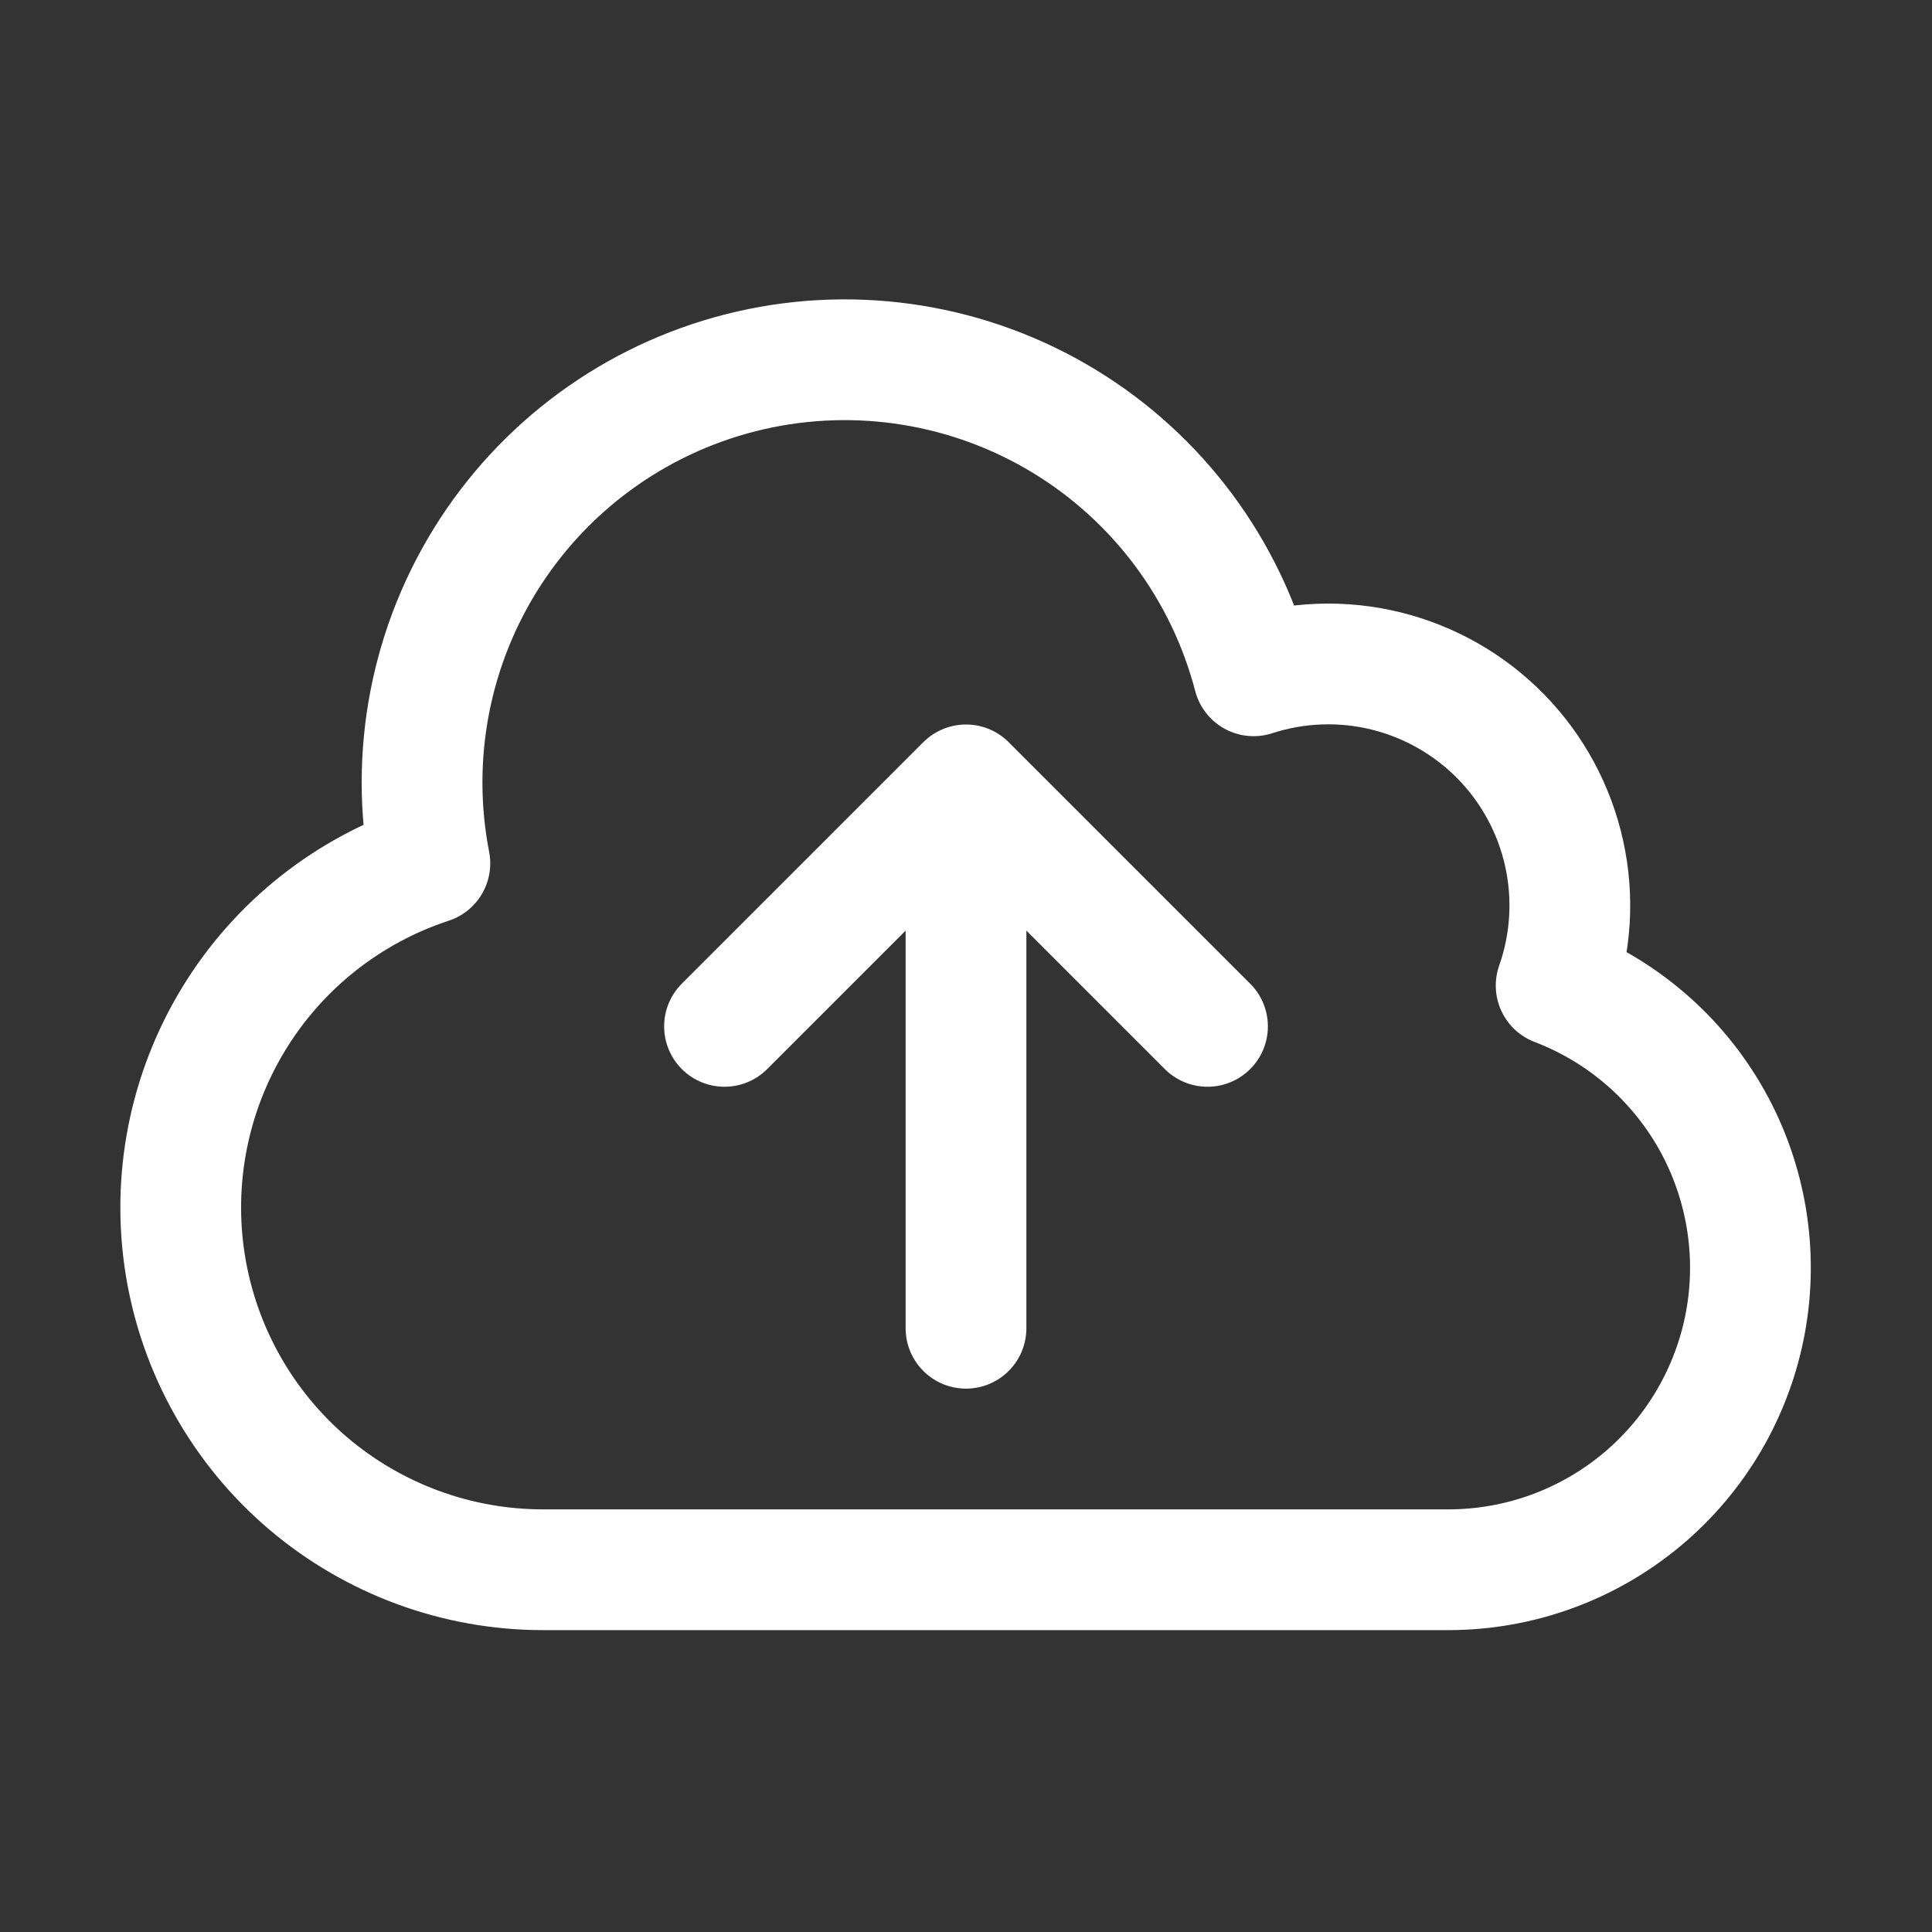 <svg width="24" height="24" viewBox="0 0 24 24" fill="none" xmlns="http://www.w3.org/2000/svg">
<rect x="0" y="0" width="24" height="24" fill="#333333" stroke="none"/>
<path d="M12 16.5V9.75M12 9.75L15 12.75M12 9.75L9 12.75M6.75 19.5C5.679 19.501 4.644 19.12 3.828 18.427C3.013 17.733 2.472 16.771 2.302 15.714C2.132 14.657 2.345 13.574 2.902 12.659C3.458 11.745 4.323 11.059 5.34 10.725C5.079 9.386 5.349 7.998 6.093 6.855C6.837 5.712 7.997 4.903 9.327 4.6C10.657 4.297 12.053 4.524 13.219 5.232C14.385 5.941 15.229 7.075 15.573 8.395C16.105 8.222 16.675 8.201 17.218 8.335C17.761 8.469 18.256 8.752 18.647 9.152C19.038 9.552 19.309 10.054 19.43 10.6C19.551 11.146 19.517 11.715 19.331 12.243C20.15 12.556 20.833 13.145 21.263 13.909C21.692 14.673 21.841 15.563 21.683 16.425C21.524 17.287 21.07 18.066 20.397 18.628C19.724 19.19 18.876 19.498 18 19.5H6.75Z" stroke="white" stroke-width="1.5" stroke-linecap="round" stroke-linejoin="round"/>
</svg>
